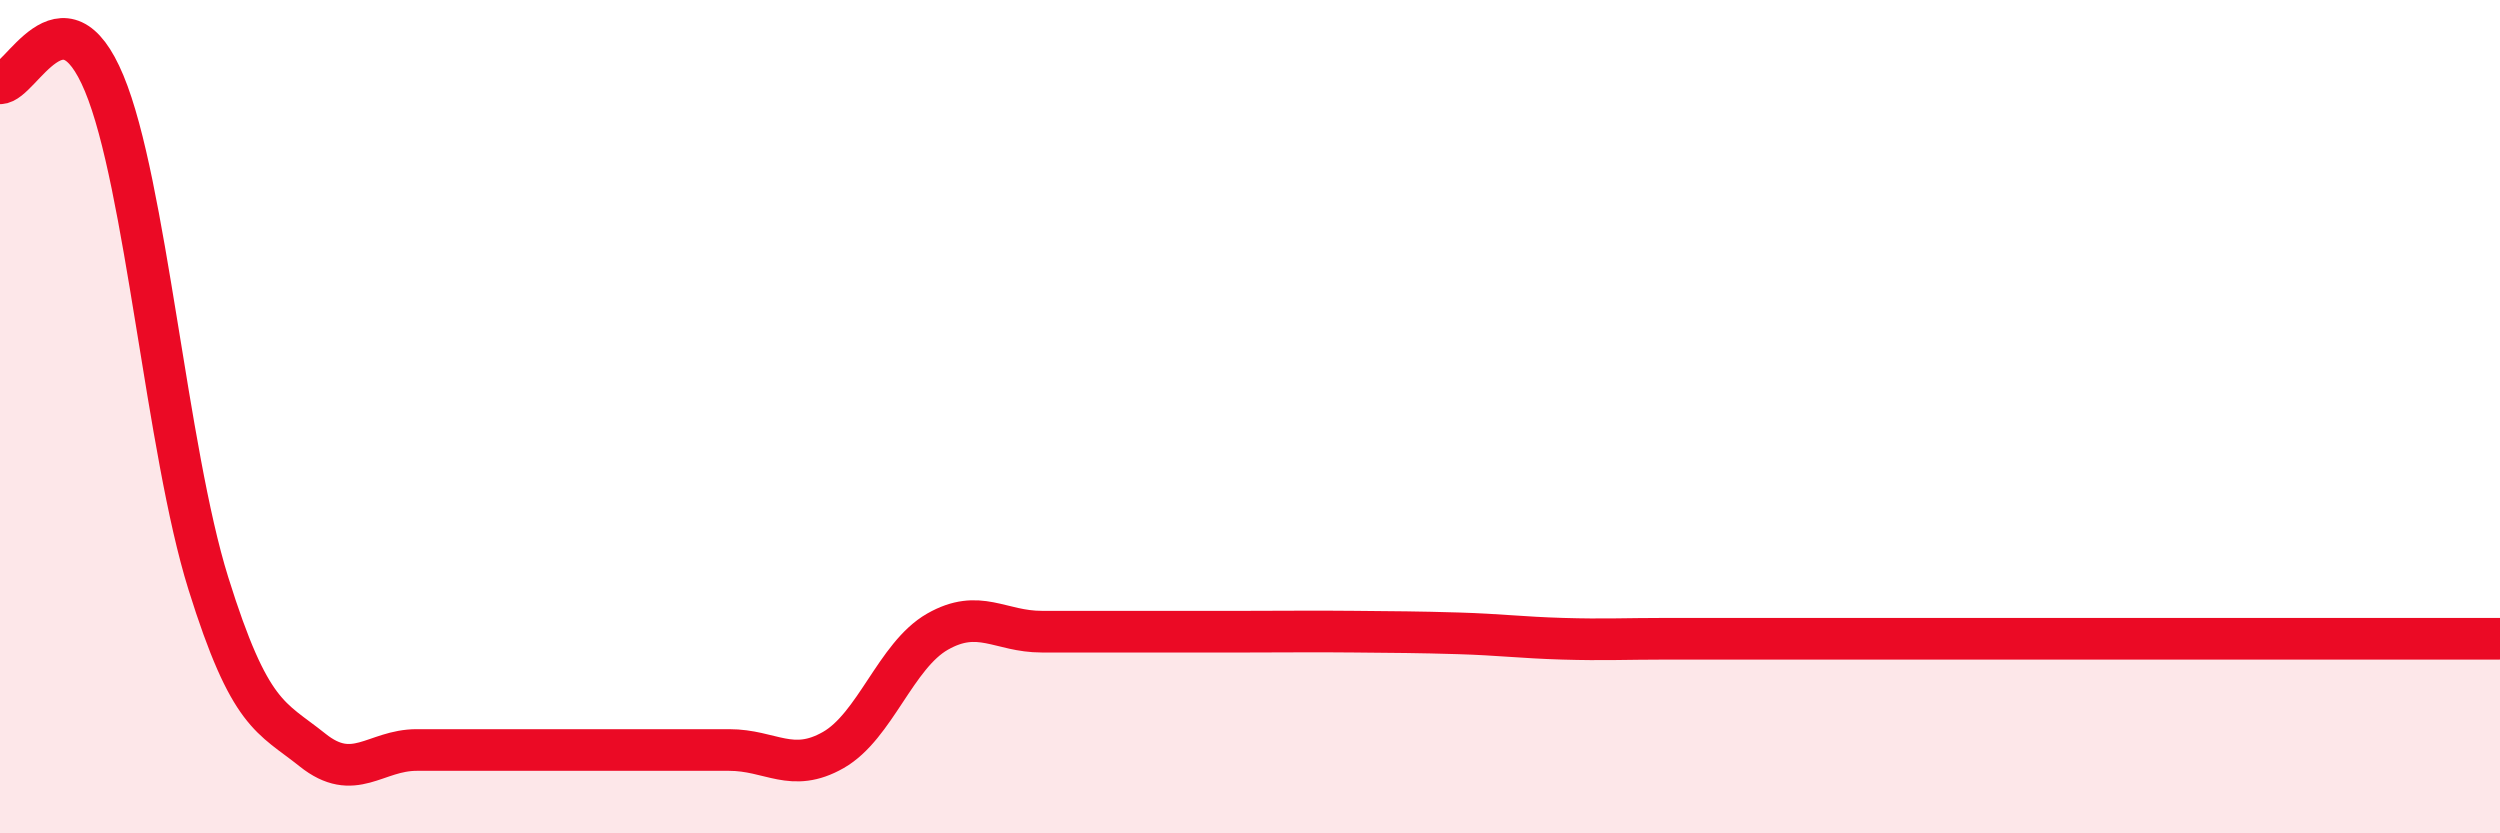 
    <svg width="60" height="20" viewBox="0 0 60 20" xmlns="http://www.w3.org/2000/svg">
      <path
        d="M 0,2 C 0.5,2 1.5,-0.4 2.5,2 C 3.5,4.4 4,10.8 5,14 C 6,17.2 6.5,17.2 7.5,18 C 8.5,18.8 9,18 10,18 C 11,18 11.5,18 12.5,18 C 13.5,18 14,18 15,18 C 16,18 16.5,18 17.5,18 C 18.5,18 19,18.57 20,18 C 21,17.43 21.5,15.73 22.5,15.16 C 23.5,14.59 24,15.16 25,15.16 C 26,15.16 26.5,15.16 27.5,15.16 C 28.5,15.16 29,15.16 30,15.16 C 31,15.16 31.5,15.15 32.5,15.16 C 33.5,15.17 34,15.17 35,15.2 C 36,15.23 36.5,15.3 37.5,15.33 C 38.5,15.36 39,15.33 40,15.33 C 41,15.33 41.5,15.33 42.5,15.33 C 43.5,15.33 44,15.33 45,15.33 C 46,15.33 46.5,15.33 47.5,15.33 C 48.5,15.33 49,15.33 50,15.33 C 51,15.33 51.5,15.33 52.5,15.33 C 53.5,15.33 53.5,15.33 55,15.33 C 56.5,15.33 59,15.33 60,15.33L60 20L0 20Z"
        fill="#EB0A25"
        opacity="0.1"
        stroke-linecap="round"
        stroke-linejoin="round"
      />
      <path
        d="M 0,2 C 0.5,2 1.5,-0.4 2.5,2 C 3.5,4.4 4,10.8 5,14 C 6,17.2 6.5,17.2 7.5,18 C 8.5,18.8 9,18 10,18 C 11,18 11.5,18 12.5,18 C 13.5,18 14,18 15,18 C 16,18 16.5,18 17.5,18 C 18.5,18 19,18.57 20,18 C 21,17.43 21.5,15.73 22.5,15.16 C 23.5,14.59 24,15.16 25,15.16 C 26,15.16 26.5,15.16 27.5,15.16 C 28.5,15.16 29,15.16 30,15.16 C 31,15.16 31.5,15.15 32.5,15.16 C 33.5,15.17 34,15.17 35,15.2 C 36,15.23 36.5,15.3 37.5,15.33 C 38.5,15.36 39,15.33 40,15.33 C 41,15.33 41.5,15.33 42.5,15.33 C 43.5,15.33 44,15.33 45,15.33 C 46,15.33 46.5,15.33 47.5,15.33 C 48.5,15.33 49,15.33 50,15.33 C 51,15.33 51.5,15.33 52.5,15.33 C 53.5,15.33 53.5,15.33 55,15.33 C 56.5,15.33 59,15.33 60,15.33"
        stroke="#EB0A25"
        stroke-width="1"
        fill="none"
        stroke-linecap="round"
        stroke-linejoin="round"
      />
    </svg>
  